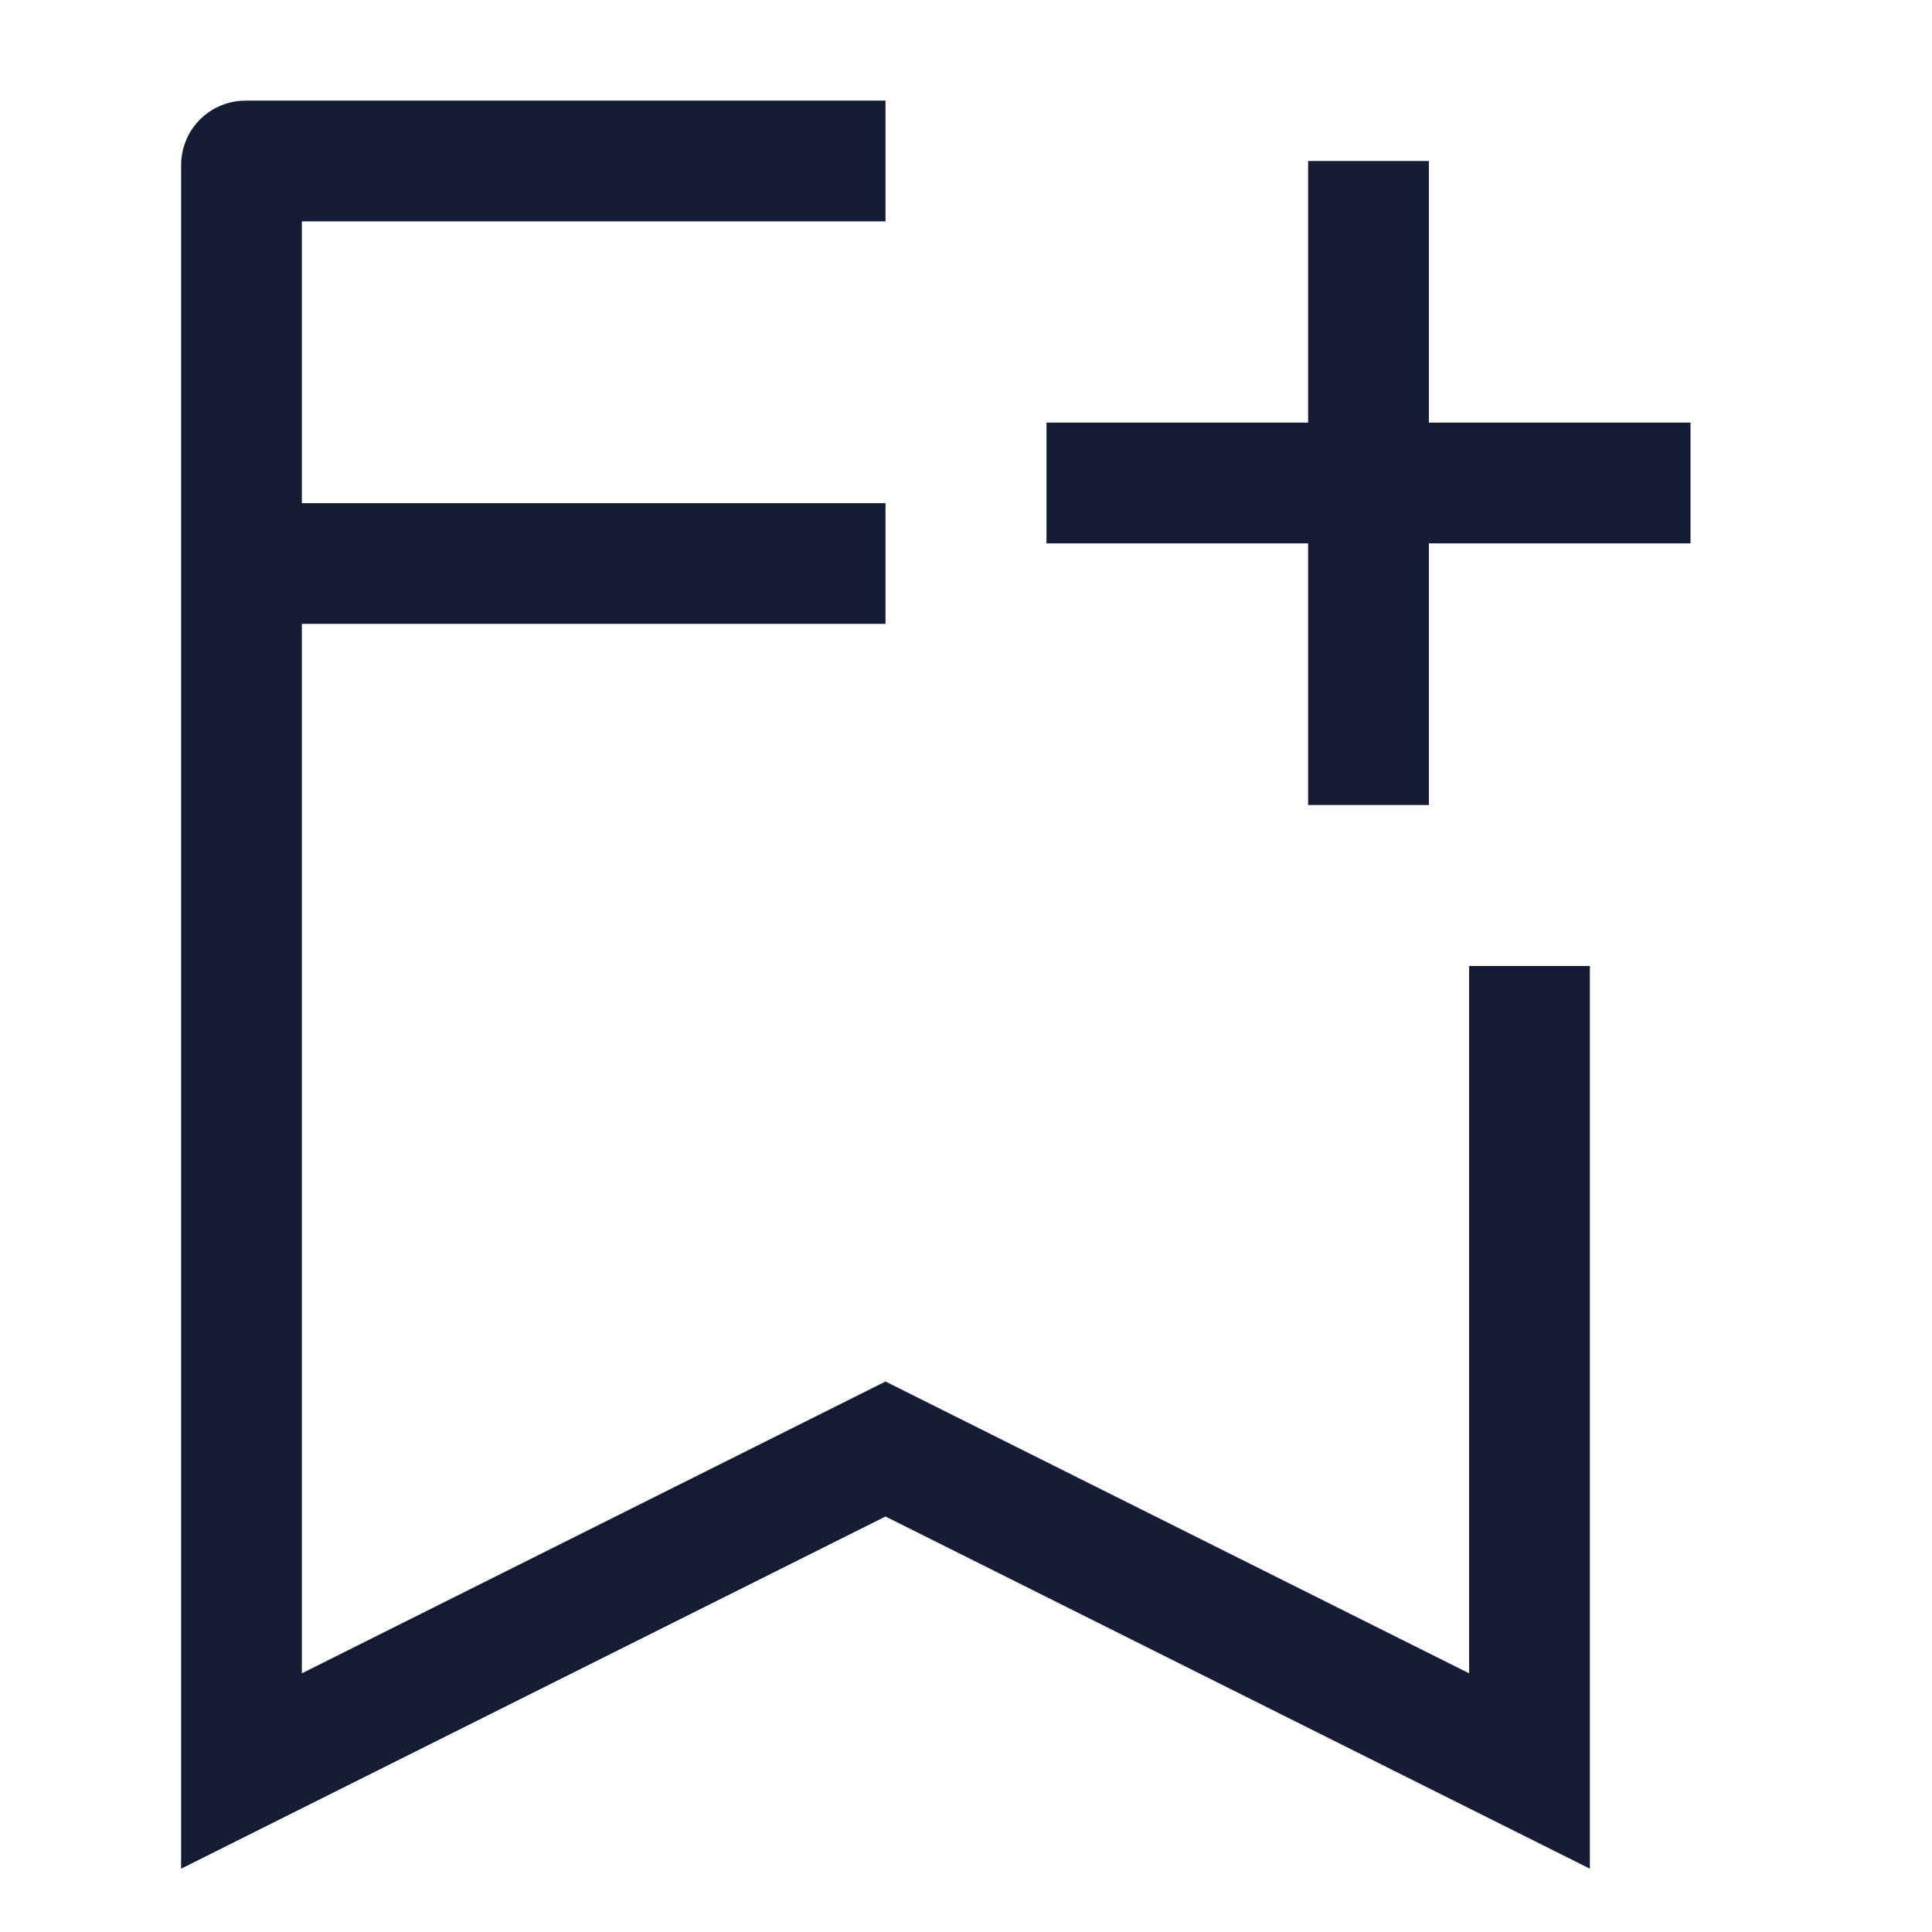 <svg width="24" height="24" viewBox="0 0 24 24" fill="none" xmlns="http://www.w3.org/2000/svg">
<path d="M3.5 7H11" stroke="#141B34" stroke-width="1.5" stroke-linejoin="round"/>
<path d="M17 10V2M13 6H21" stroke="#141B34" stroke-width="1.5" stroke-linejoin="round"/>
<path d="M19 12V22L11 18L3 22V2.05C3 2.022 3.022 2 3.05 2H11" stroke="#141B34" stroke-width="1.5"/>
</svg>
